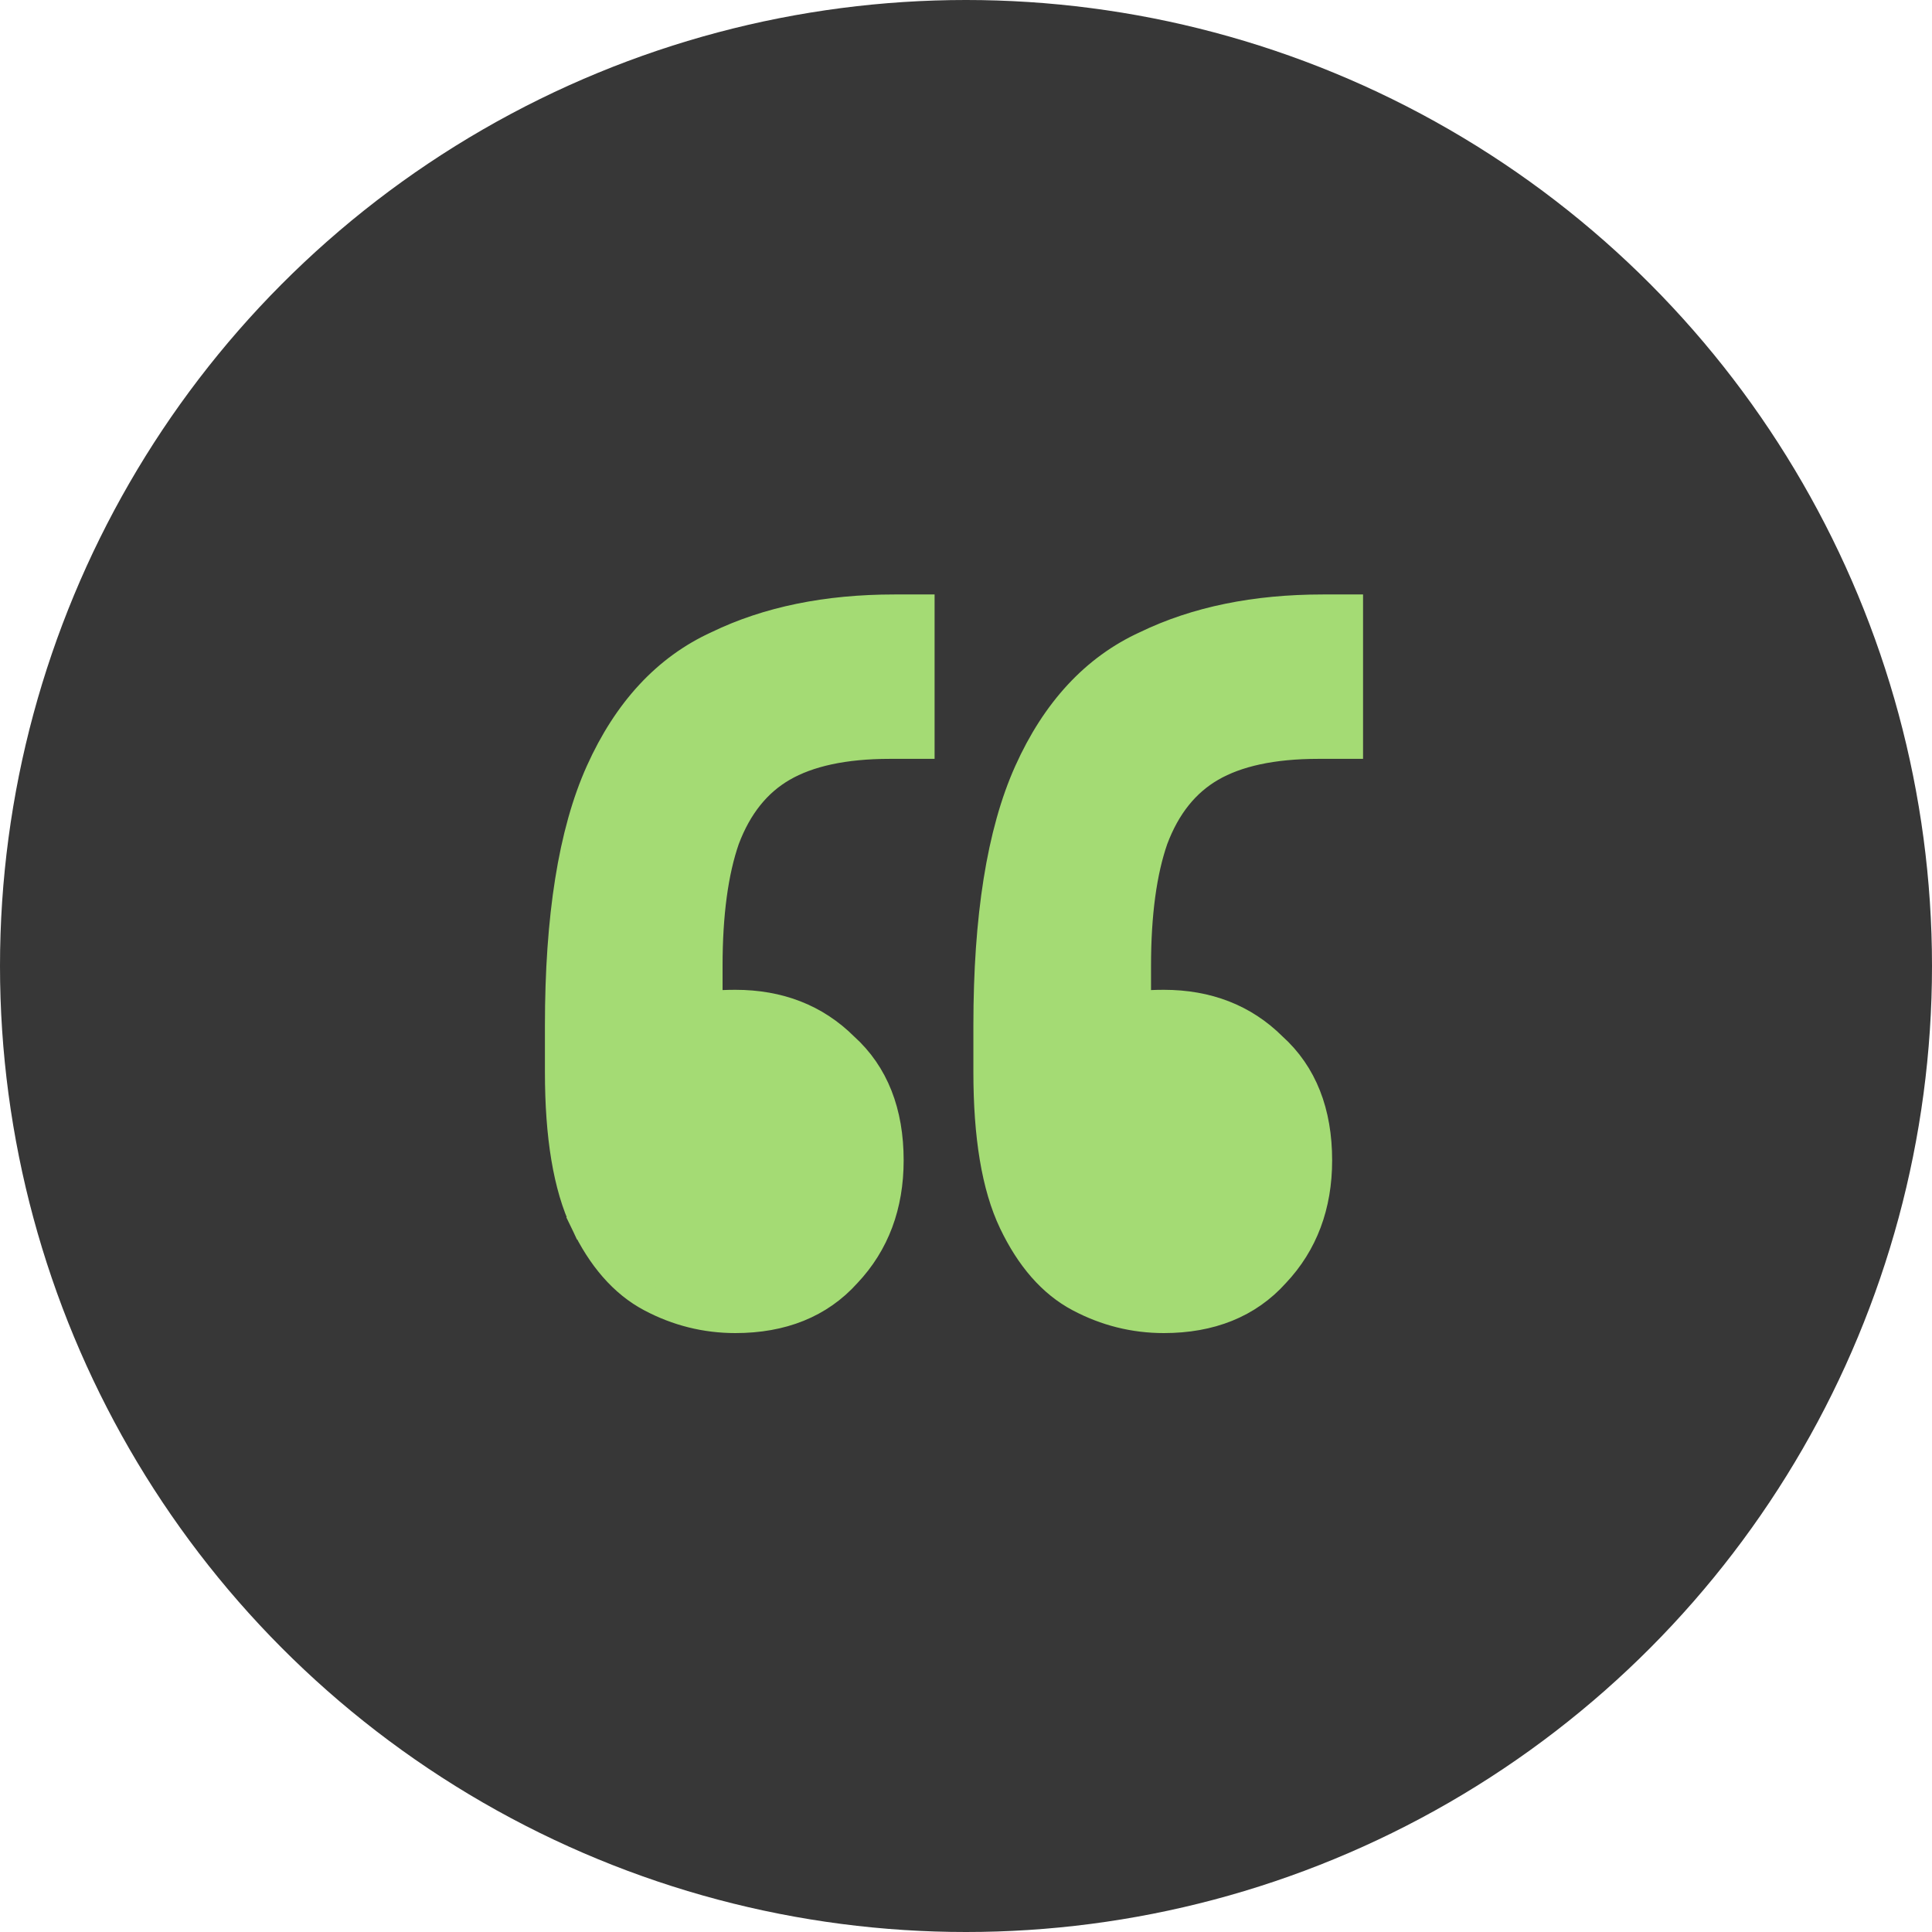 <svg width="78" height="78" viewBox="0 0 78 78" fill="none" xmlns="http://www.w3.org/2000/svg">
<circle cx="39" cy="39" r="39" fill="#373737"/>
<path d="M54.53 25V24.5H54.03H53.406C50.675 24.5 48.28 24.985 46.238 25.974C44.147 26.927 42.555 28.664 41.447 31.126C40.335 33.597 39.798 37.038 39.798 41.407V43.279C39.798 45.865 40.127 47.914 40.828 49.38C41.513 50.813 42.41 51.86 43.542 52.459C44.624 53.032 45.774 53.32 46.986 53.32C48.881 53.32 50.423 52.715 51.544 51.465C52.709 50.233 53.282 48.68 53.282 46.846C53.282 44.9 52.682 43.327 51.431 42.203C50.259 41.035 48.763 40.461 46.986 40.461C46.654 40.461 46.315 40.475 45.97 40.505V38.999C45.97 36.894 46.204 35.203 46.654 33.908C47.155 32.574 47.919 31.636 48.931 31.05C49.957 30.456 51.376 30.137 53.227 30.137H54.03H54.53V29.637V25ZM37.232 25V24.5H36.732H36.108C33.376 24.5 30.982 24.985 28.94 25.974C26.848 26.927 25.257 28.664 24.149 31.126C23.037 33.597 22.5 37.038 22.5 41.407V43.279C22.5 45.865 22.829 47.914 23.53 49.38L23.981 49.164L23.53 49.38C24.215 50.813 25.112 51.86 26.244 52.459C27.325 53.032 28.476 53.32 29.688 53.32C31.583 53.32 33.124 52.715 34.246 51.465C35.411 50.233 35.983 48.68 35.983 46.846C35.983 44.9 35.384 43.327 34.133 42.203C32.961 41.035 31.465 40.461 29.688 40.461C29.355 40.461 29.017 40.475 28.672 40.505V38.999C28.672 36.894 28.906 35.203 29.355 33.908C29.857 32.574 30.621 31.636 31.632 31.05C32.658 30.456 34.077 30.137 35.929 30.137H36.732H37.232V29.637V25Z" fill="#A4DB74" stroke="#A4DB74"/>
</svg>

